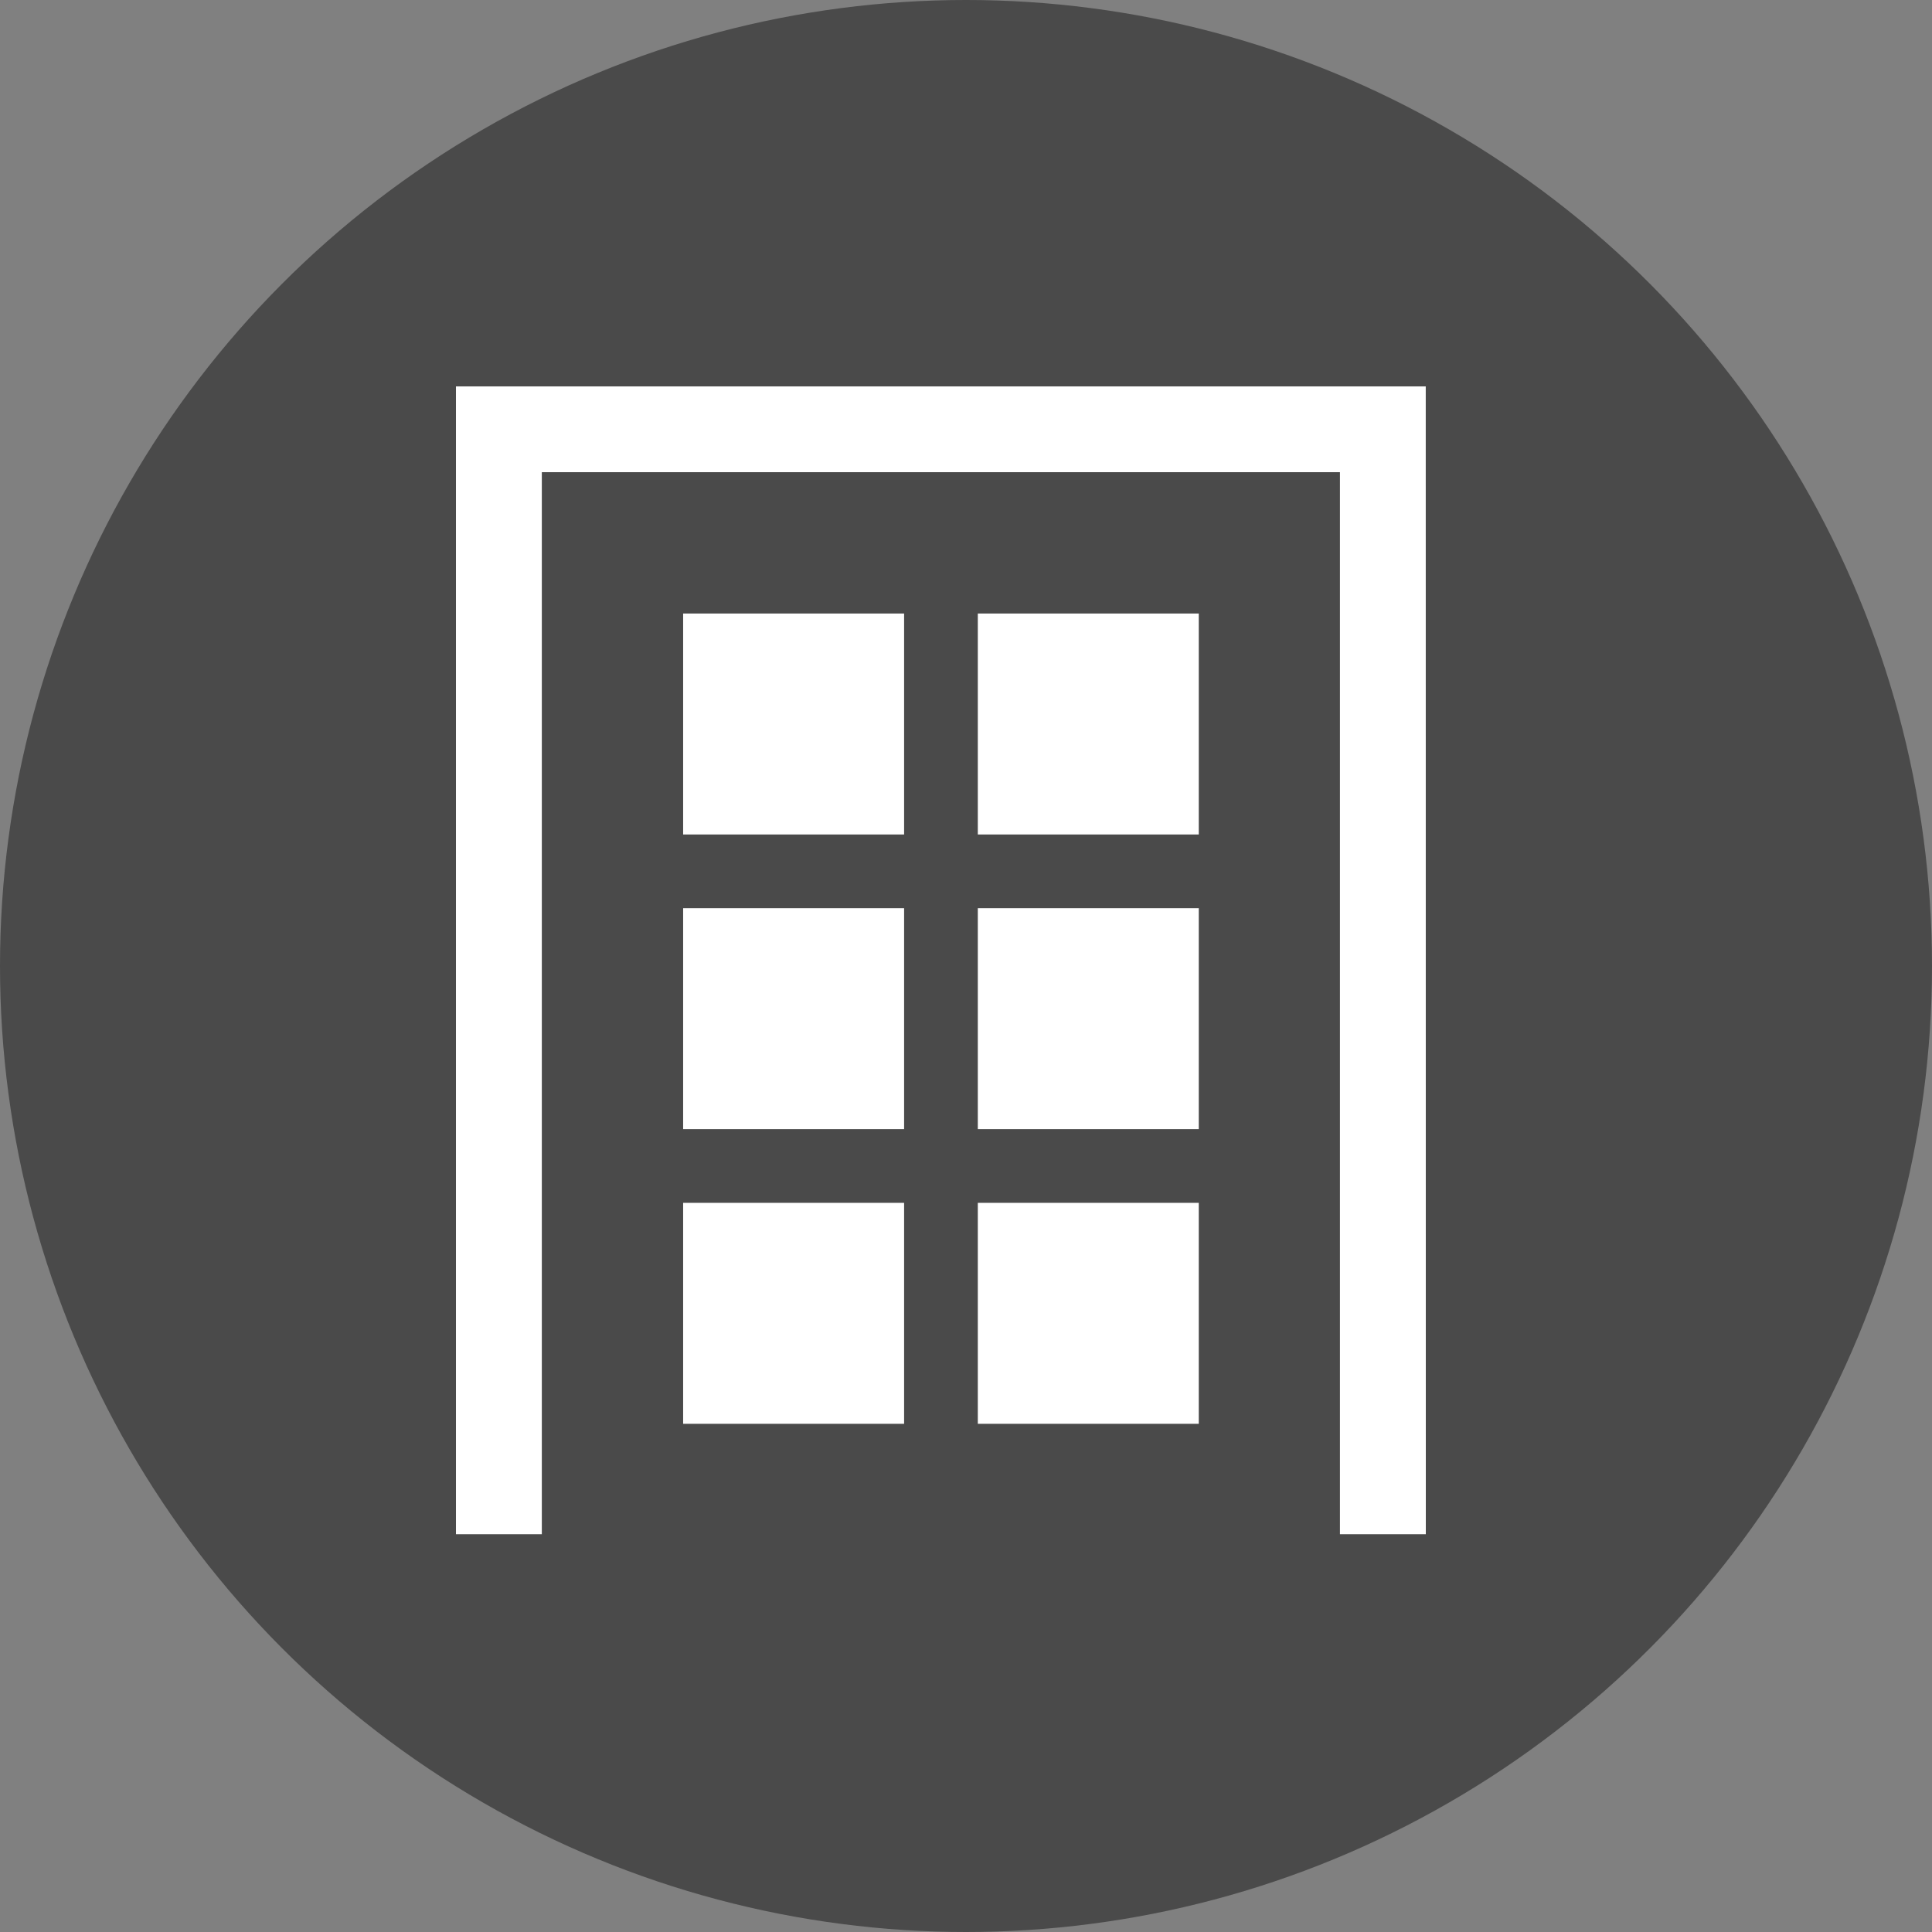 <svg xmlns="http://www.w3.org/2000/svg" width="27" height="27"><rect width="100%" height="100%" fill="#808080" stroke="none"/><defs><style>.b{fill:#fff}</style></defs><g transform="translate(22394 20008)"><circle cx="13.5" cy="13.5" r="13.5" transform="translate(-22394 -20008)" fill="#4a4a4a"/><path class="b" d="M-22374.074-19986.559h-1.2v-14.842h-11.154v14.842h-1.2v-16.041h13.553z"/><path class="b" d="M-22380.335-19999.426h3.088v3.088h-3.088zM-22380.335-19995.308h3.088v3.088h-3.088zM-22380.335-19991.19h3.088v3.088h-3.088zM-22384.453-19999.426h3.088v3.088h-3.088zM-22384.453-19995.308h3.088v3.088h-3.088zM-22384.453-19991.19h3.088v3.088h-3.088z"/></g></svg>